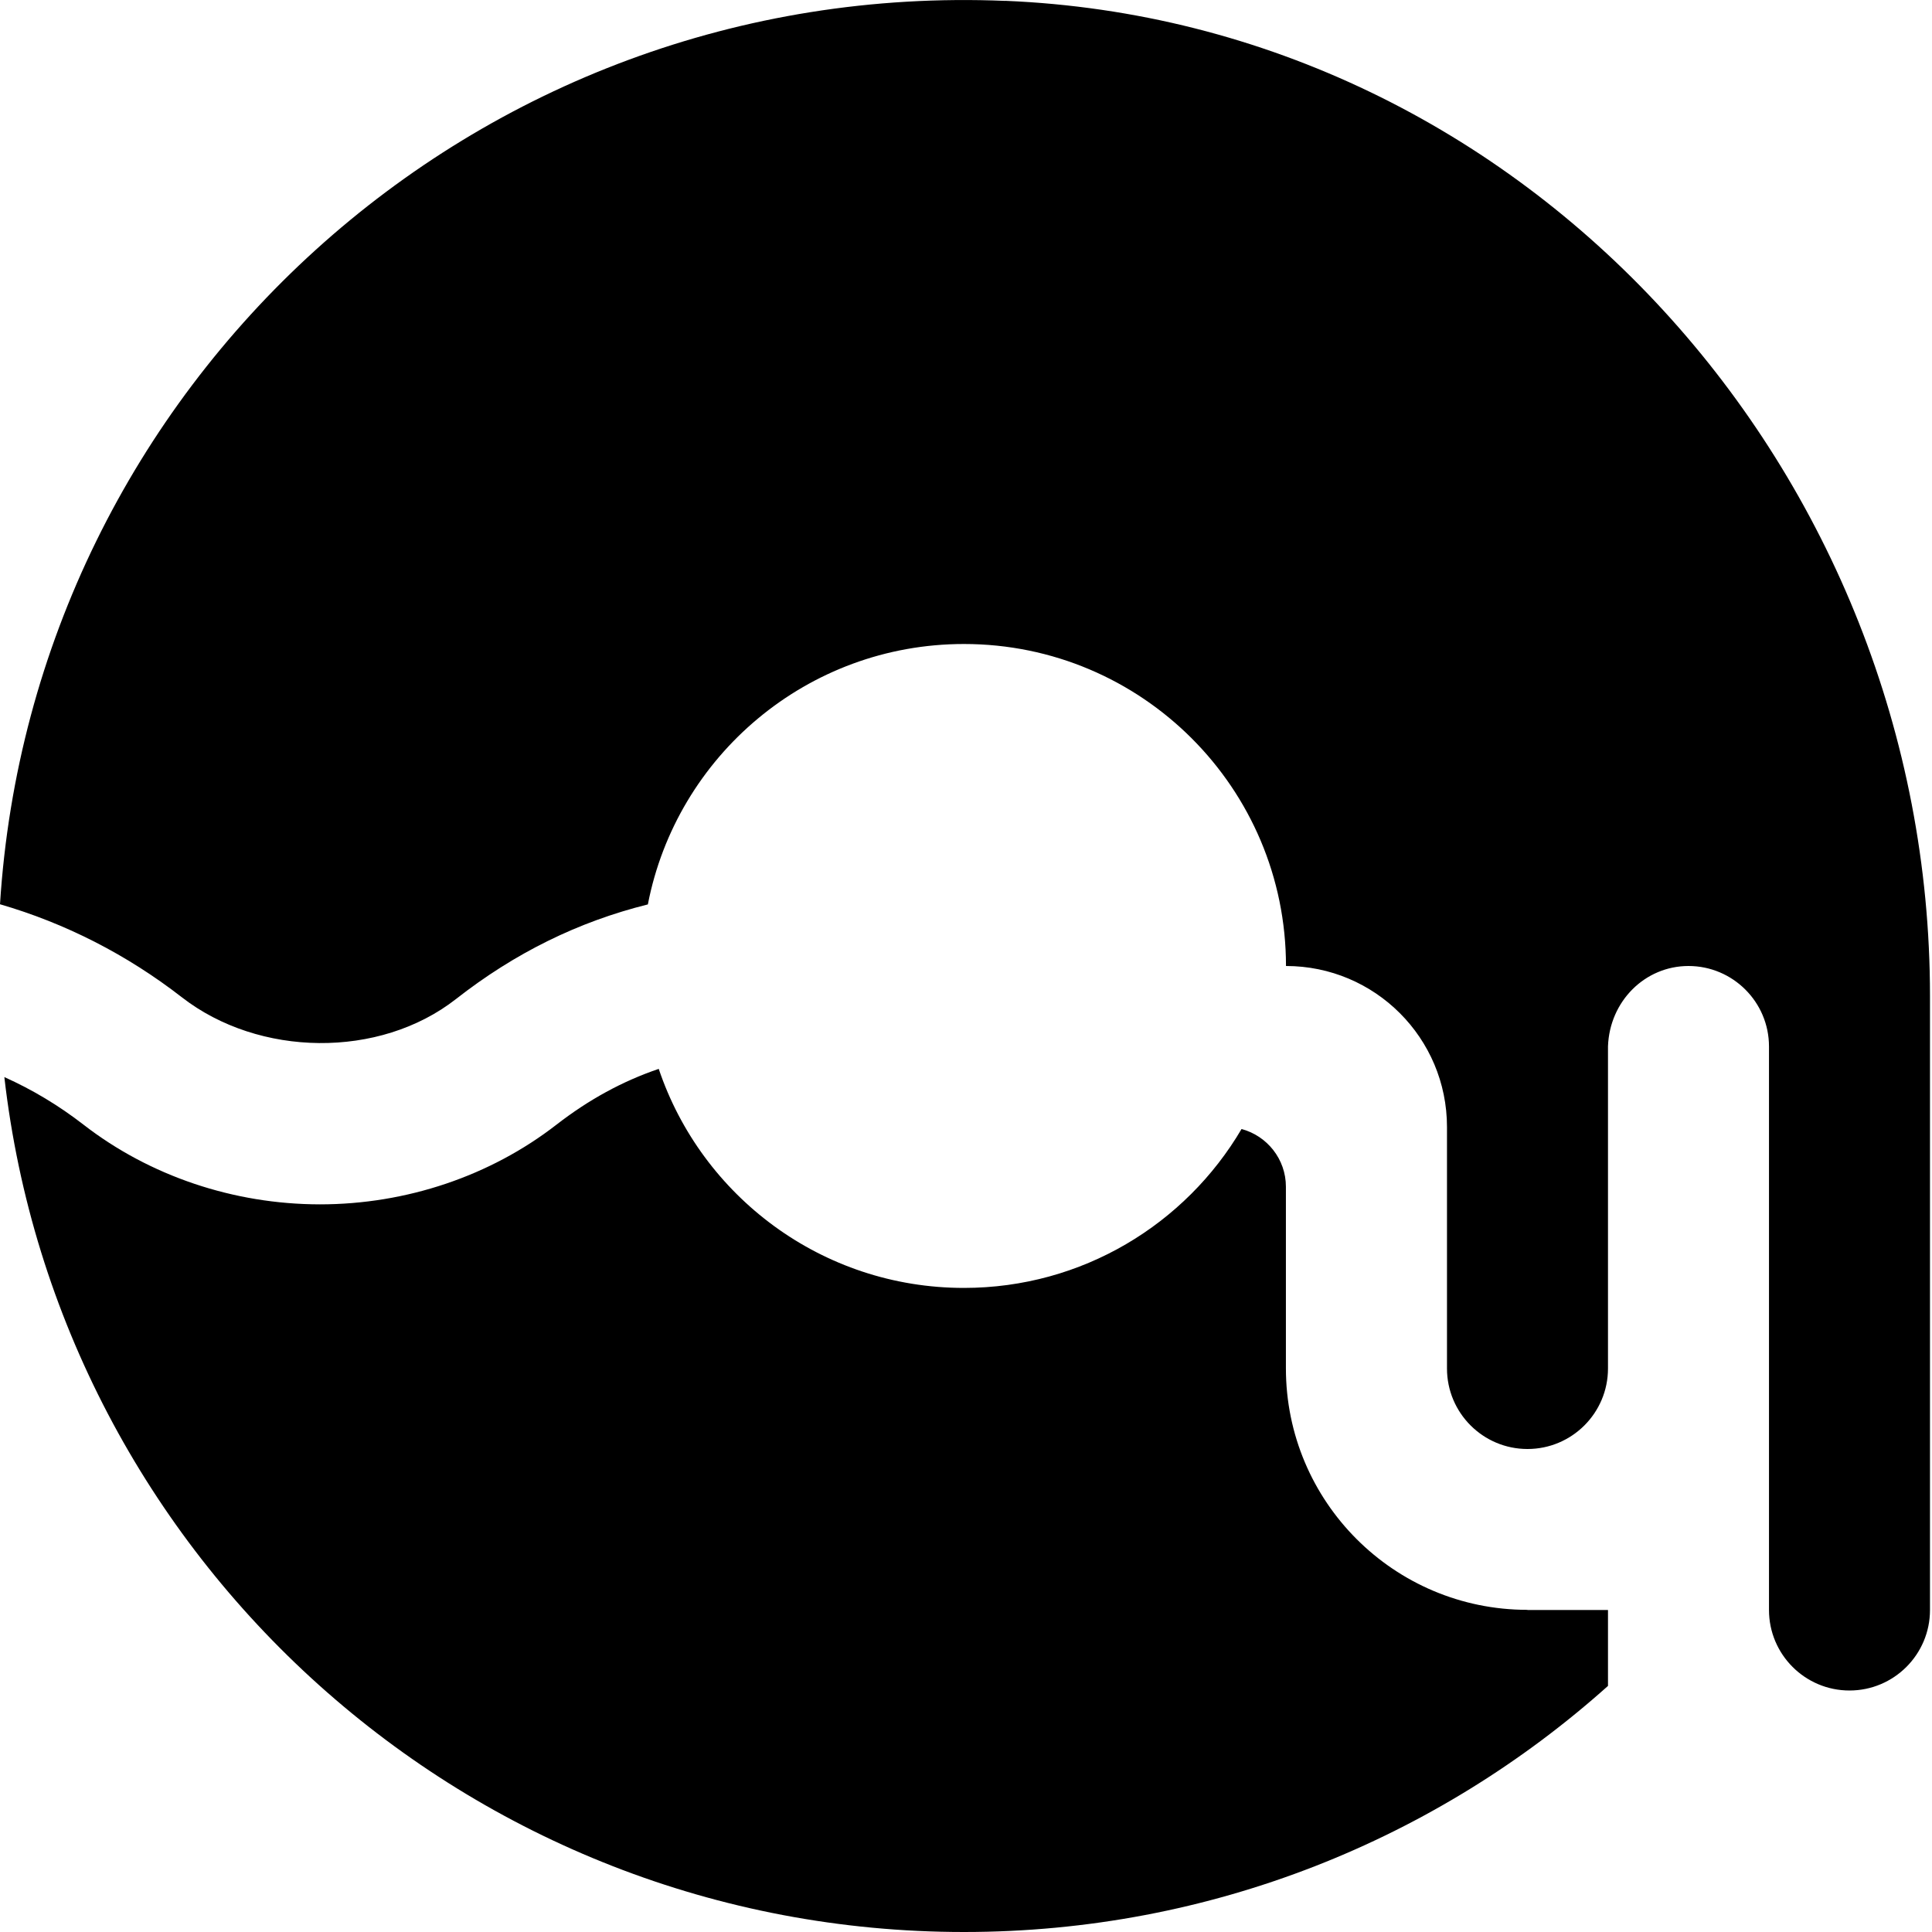 <?xml version="1.0" encoding="UTF-8"?>
<svg xmlns="http://www.w3.org/2000/svg" id="Layer_1" data-name="Layer 1" viewBox="0 0 24 24">
  <path d="m18.975,20h1v.943c-2.123,1.9-4.926,3.057-8,3.057C5.814,24,.739,19.357.054,13.38c.346.155.675.352.982.59.822.638,1.865.99,2.938.991,1.074,0,2.119-.353,2.94-.991.399-.309.816-.538,1.269-.692.533,1.582,2.029,2.721,3.791,2.721,1.47,0,2.754-.793,3.449-1.974.317.085.551.374.551.717v2.256c0,1.657,1.343,3,3,3ZM12.486.011C5.886-.263.406,4.796,0,11.233c.812.236,1.576.625,2.261,1.157.955.741,2.452.765,3.404.02.729-.571,1.518-.96,2.383-1.175.357-1.843,1.979-3.235,3.927-3.235,2.209,0,4,1.791,4,4,1.105,0,2,.895,2,2v3c0,.552.448,1,1,1h0c.552,0,1-.448,1-1v-4.002c.02-.56.459-.998,1-.998.551,0,1,.448,1,1v7c0,.552.448,1,1,1h0c.552,0,1-.448,1-1v-7.628c0-6.494-5.001-12.093-11.489-12.362Z"/>
</svg>
